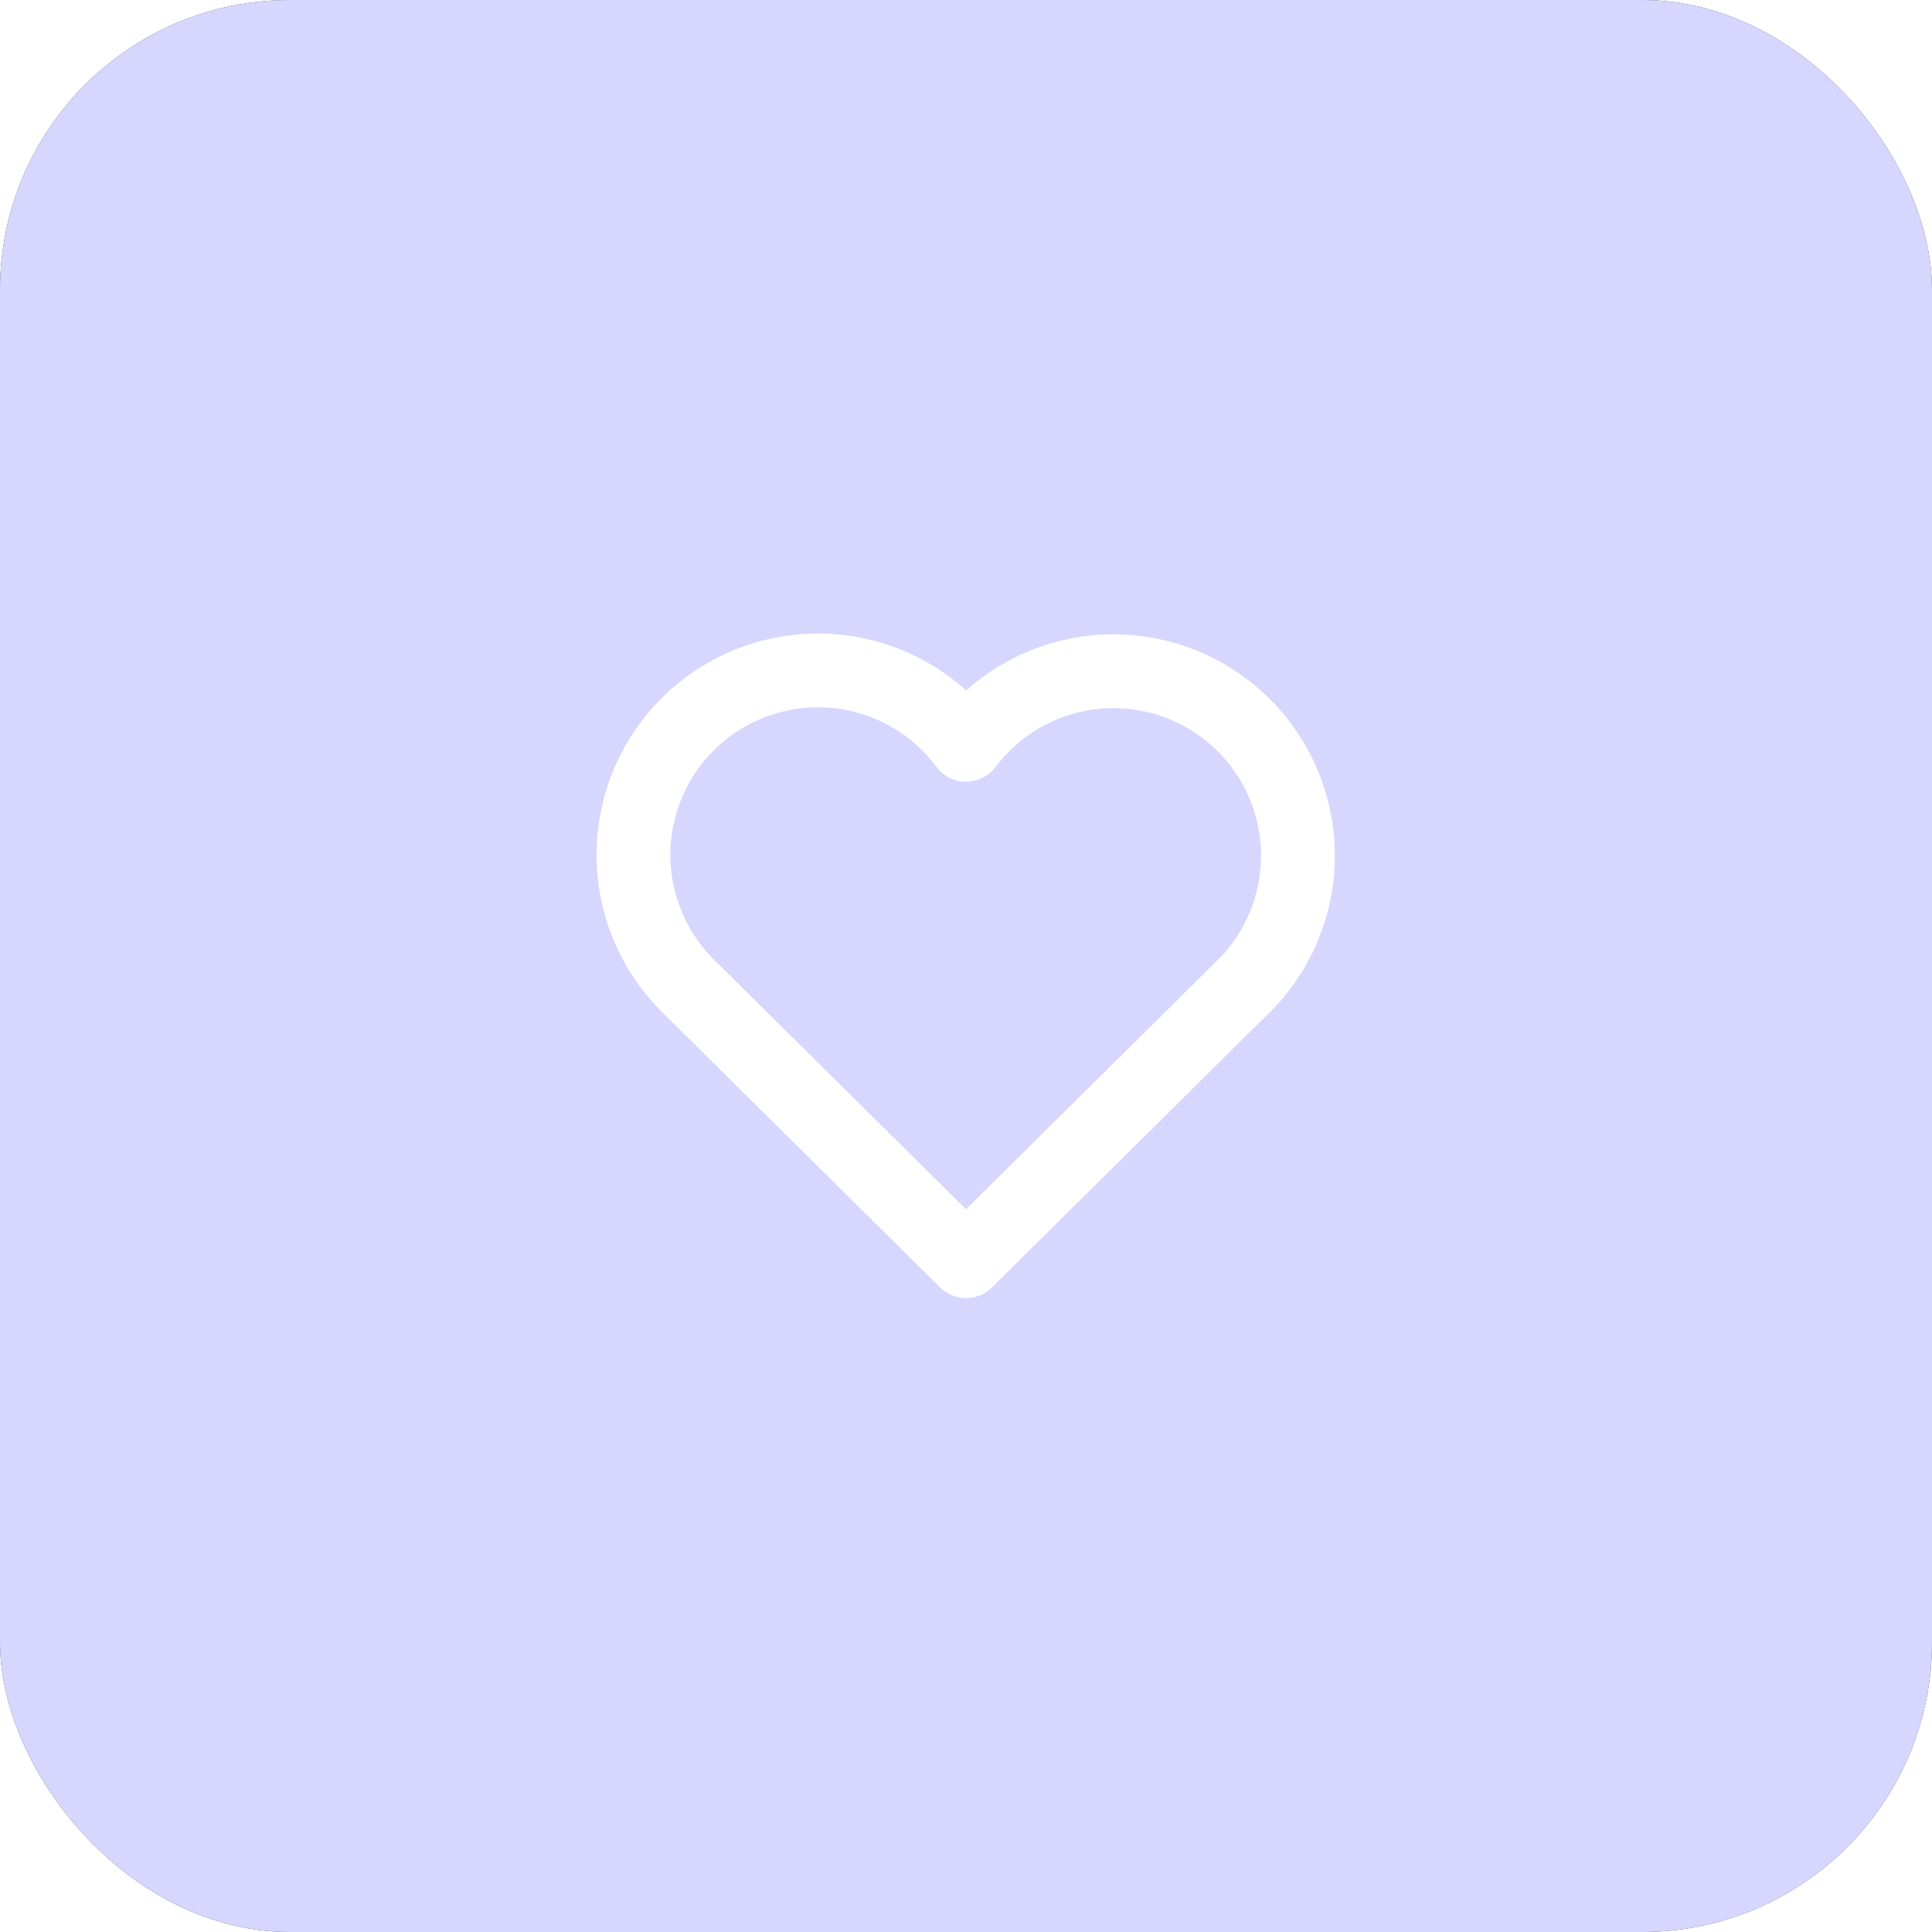 <svg viewBox="0 0 96 96" xmlns="http://www.w3.org/2000/svg" xmlns:xlink="http://www.w3.org/1999/xlink" width="96" height="96" fill="none" clip-path="url(#clipPath_8)" customFrame="url(#clipPath_8)">
	<rect x="0" y="0" width="96" height="96" fill="#333333" stroke="none"/>
	<defs>
		<clipPath id="clipPath_8">
			<rect width="96" height="96" x="0" y="0" rx="14.4" fill="rgb(255,255,255)" />
		</clipPath>
		<clipPath id="clipPath_9">
			<rect width="44" height="44" x="26" y="26" fill="rgb(255,255,255)" />
		</clipPath>
	</defs>
	<rect id="фрейм 5" width="96" height="96" x="0" y="0" rx="14.4" fill="rgb(214.719,213.273,255)" />
	<g id="player-heart" clip-path="url(#clipPath_9)" customFrame="url(#clipPath_9)">
		<rect id="player-heart" width="44" height="44" x="26" y="26" fill="rgb(255,255,255)" fill-opacity="0" />
		<path id="Icon" d="M61.75 49.049L48 62.667L34.25 49.049C33.343 48.166 32.629 47.105 32.152 45.933C31.675 44.761 31.446 43.503 31.48 42.238C31.513 40.973 31.808 39.728 32.346 38.583C32.884 37.437 33.653 36.416 34.605 35.582C35.557 34.749 36.672 34.121 37.878 33.739C39.085 33.358 40.357 33.23 41.616 33.364C42.874 33.498 44.091 33.892 45.19 34.519C46.288 35.147 47.245 35.995 48 37.011C48.758 36.003 49.717 35.162 50.815 34.541C51.913 33.92 53.127 33.532 54.382 33.402C55.637 33.272 56.905 33.403 58.107 33.785C59.309 34.168 60.419 34.794 61.368 35.626C62.317 36.457 63.084 37.475 63.621 38.617C64.158 39.758 64.454 40.998 64.49 42.259C64.526 43.52 64.301 44.775 63.83 45.945C63.358 47.115 62.65 48.176 61.75 49.06" fill-rule="nonzero" stroke="rgb(254.745,254.844,255)" stroke-linecap="round" stroke-linejoin="round" stroke-width="3.667" />
	</g>
</svg>

